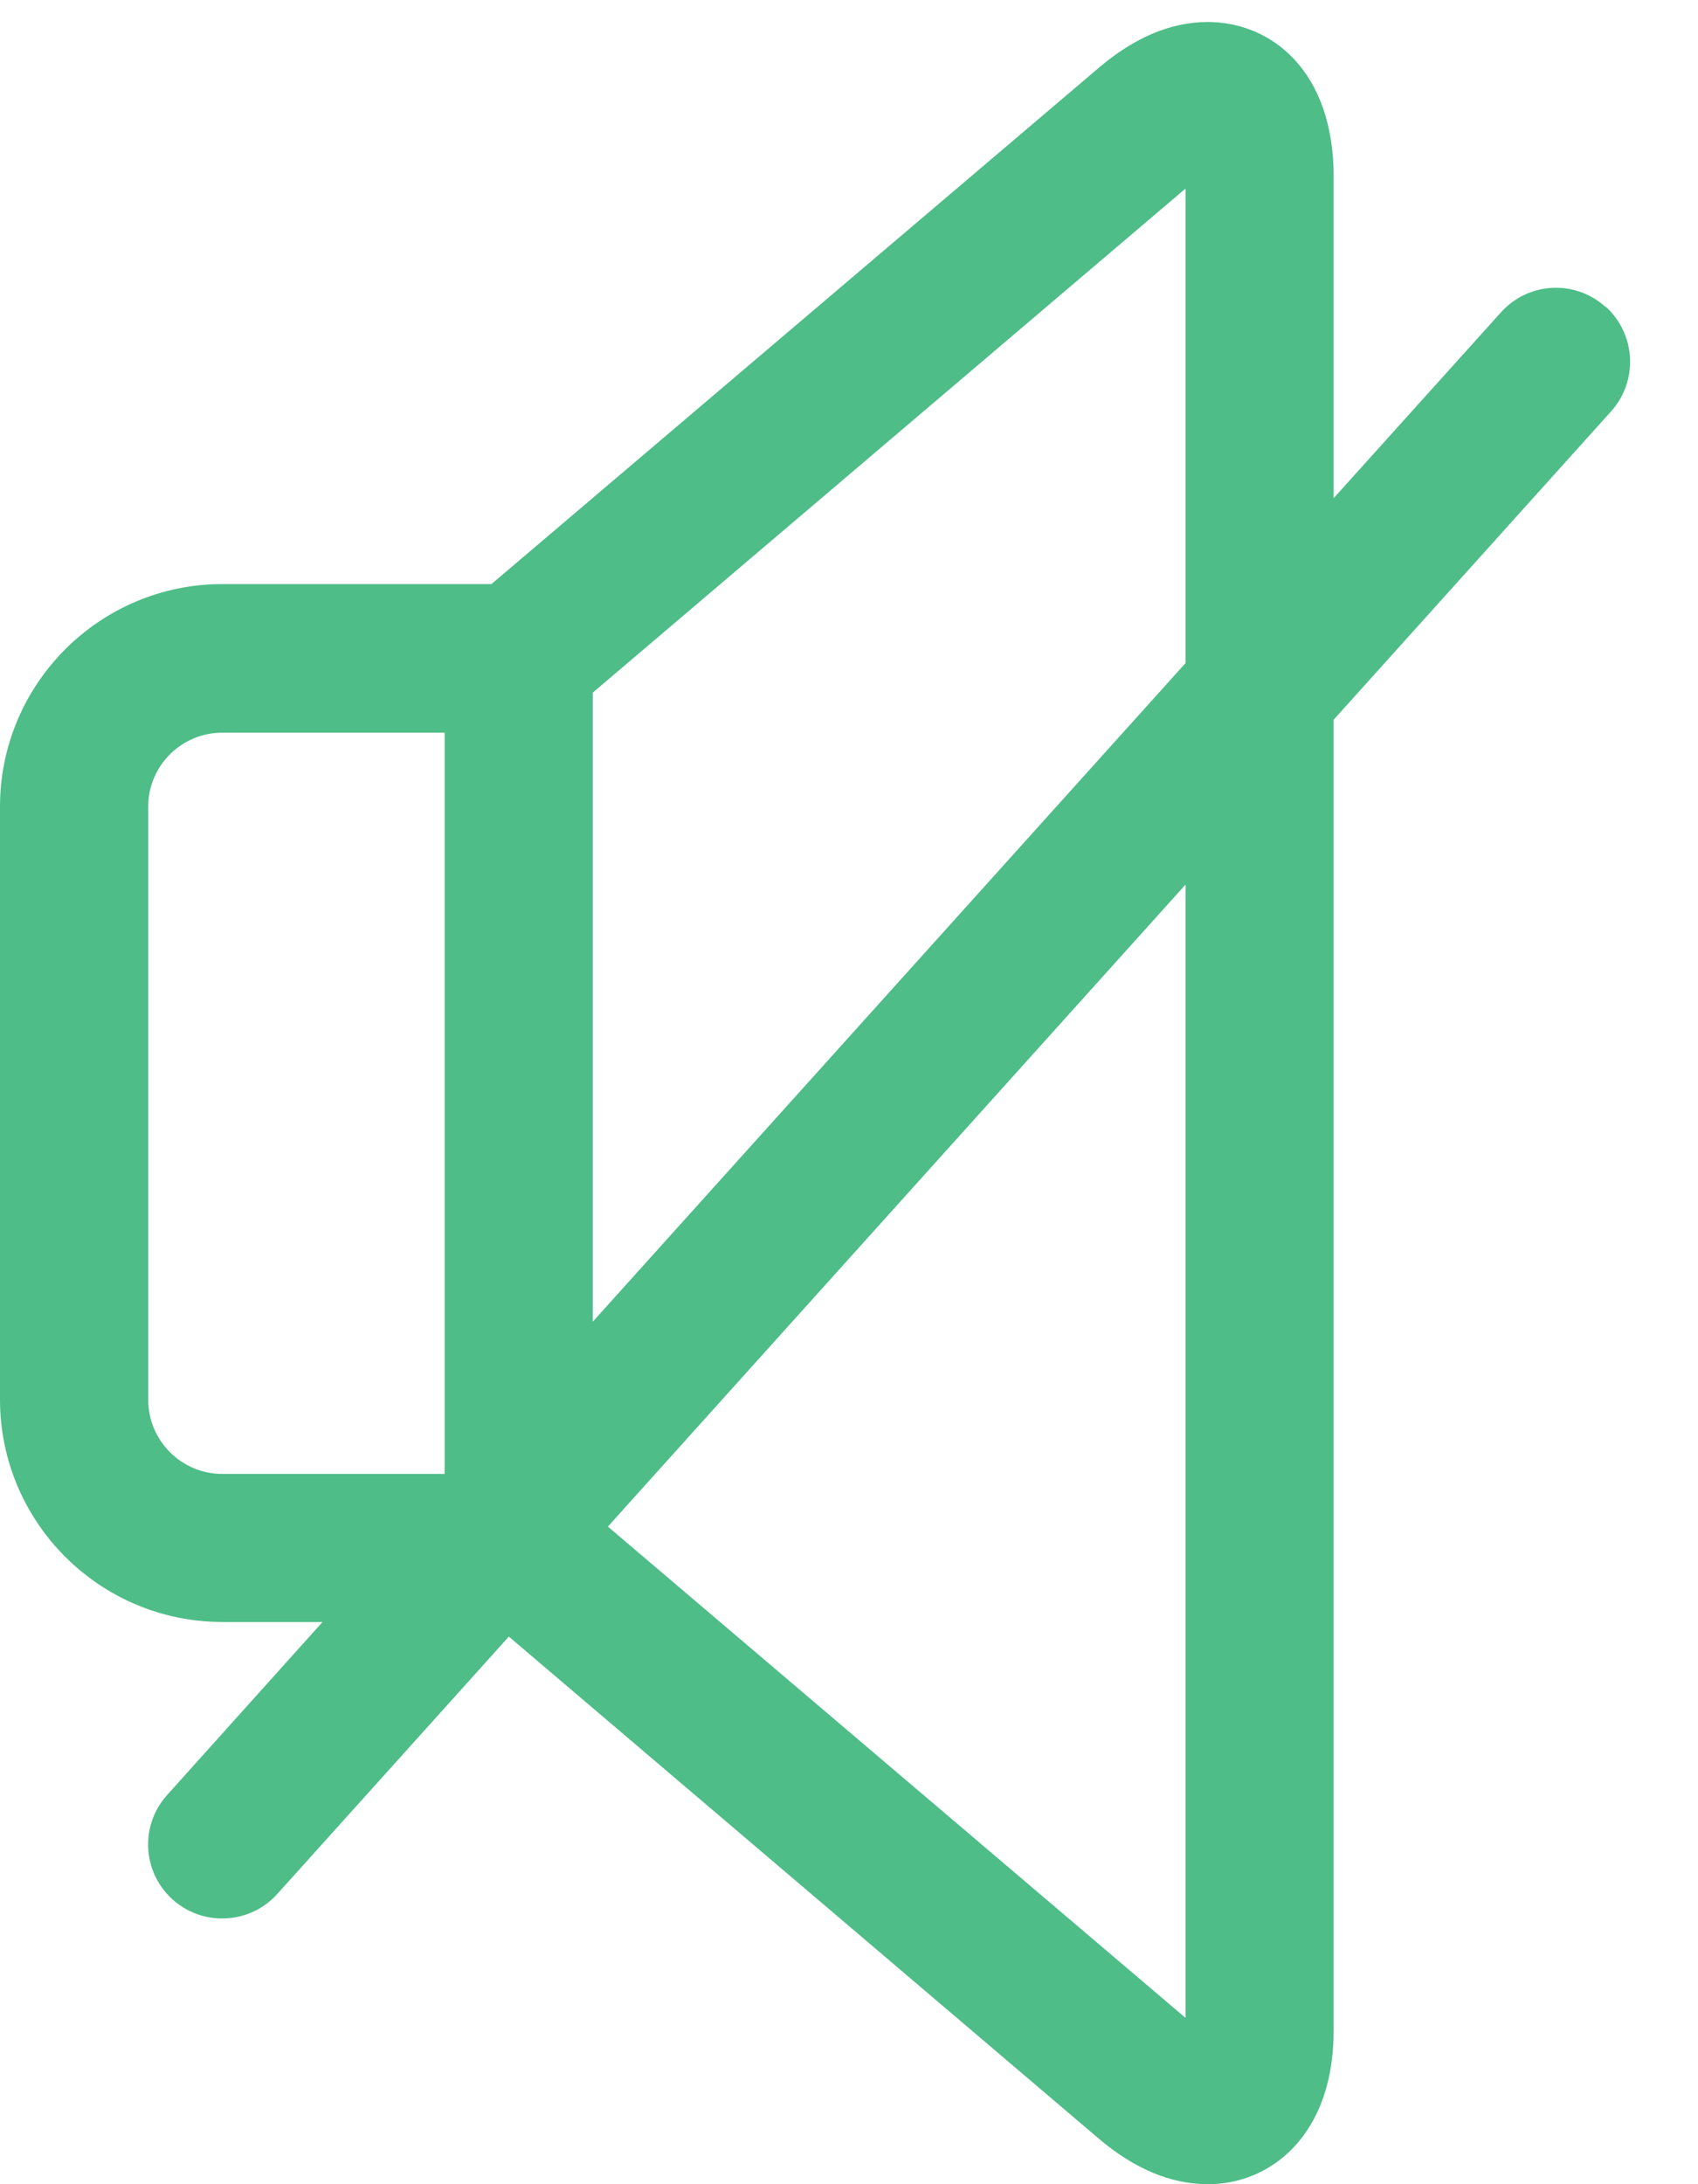 <svg width="21" height="27" viewBox="0 0 21 27" fill="none" xmlns="http://www.w3.org/2000/svg">
<path d="M14.662 24.944L7.518 18.871L14.662 10.935V24.944ZM1.833 17.303V9.972C1.833 9.465 2.245 9.057 2.75 9.057H5.499V18.22H2.75C2.245 18.22 1.833 17.81 1.833 17.303ZM14.662 2.331V8.197L7.331 16.338V8.562L14.662 2.331ZM19.855 3.793C19.48 3.454 18.901 3.484 18.562 3.862L16.494 6.158V2.184C16.494 0.865 15.713 0.272 14.938 0.272C14.483 0.272 14.032 0.461 13.588 0.839L6.078 7.22H2.75C1.233 7.22 0 8.455 0 9.971V17.301C0 18.817 1.233 20.05 2.75 20.05H3.989L2.067 22.189C1.729 22.564 1.758 23.141 2.136 23.482C2.313 23.639 2.529 23.715 2.747 23.715C3.001 23.715 3.246 23.614 3.429 23.413L6.293 20.231L13.588 26.436C14.029 26.811 14.483 27 14.938 27C15.435 27 15.884 26.759 16.165 26.335C16.384 26.008 16.494 25.59 16.494 25.09V8.897L19.926 5.084C20.263 4.708 20.233 4.131 19.858 3.79L19.855 3.793Z" fill="#4EBD88"/>
</svg>
